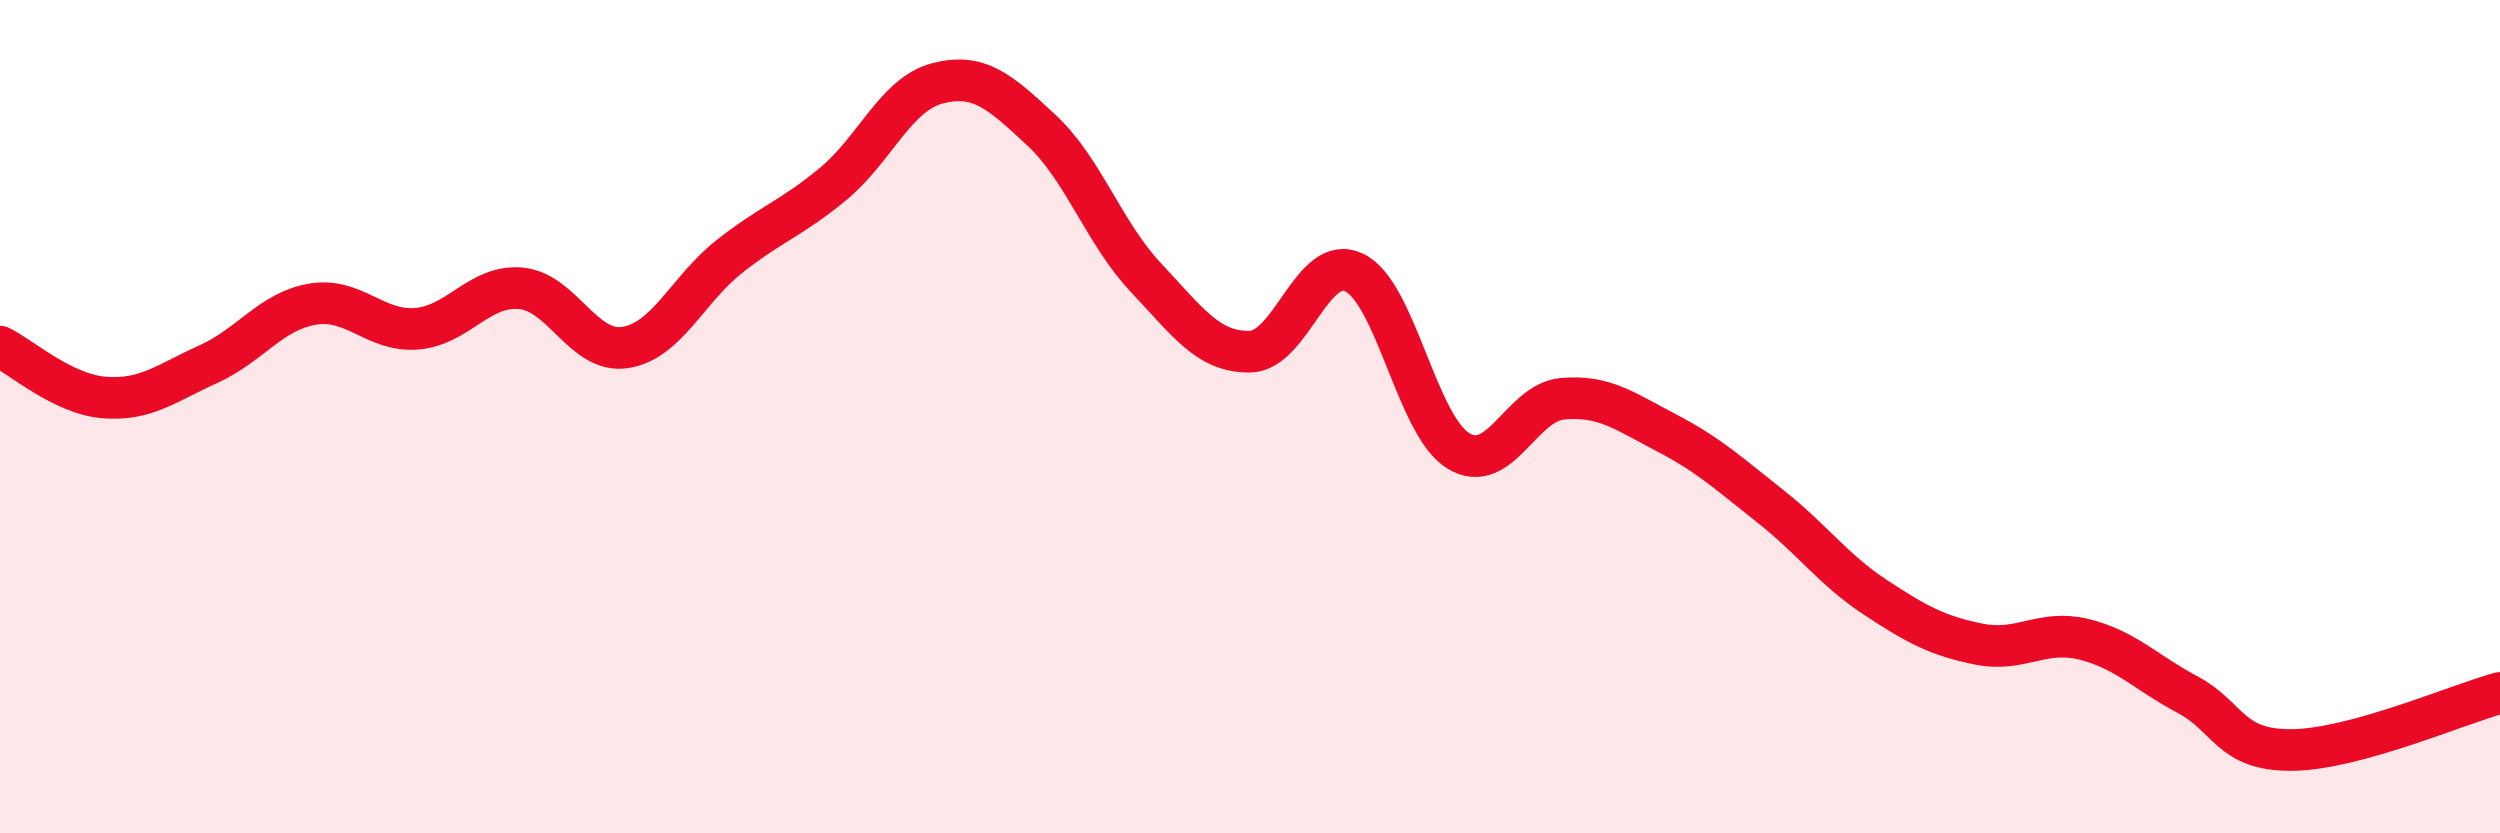 
    <svg width="60" height="20" viewBox="0 0 60 20" xmlns="http://www.w3.org/2000/svg">
      <path
        d="M 0,8.32 C 0.5,8.56 1.5,9.46 2.5,9.54 C 3.5,9.62 4,9.19 5,8.74 C 6,8.29 6.5,7.47 7.5,7.3 C 8.5,7.13 9,7.97 10,7.89 C 11,7.81 11.5,6.83 12.5,6.92 C 13.5,7.01 14,8.49 15,8.34 C 16,8.19 16.5,6.95 17.5,6.16 C 18.5,5.37 19,5.24 20,4.41 C 21,3.58 21.5,2.26 22.5,2 C 23.5,1.74 24,2.2 25,3.13 C 26,4.06 26.5,5.6 27.5,6.66 C 28.5,7.72 29,8.46 30,8.44 C 31,8.42 31.5,6.06 32.5,6.54 C 33.5,7.02 34,10.21 35,10.82 C 36,11.43 36.5,9.66 37.5,9.57 C 38.5,9.48 39,9.87 40,10.39 C 41,10.91 41.5,11.37 42.5,12.16 C 43.5,12.95 44,13.67 45,14.33 C 46,14.99 46.5,15.26 47.5,15.46 C 48.5,15.66 49,15.1 50,15.34 C 51,15.58 51.5,16.14 52.5,16.67 C 53.5,17.2 53.5,18.01 55,18 C 56.5,17.99 59,16.9 60,16.63L60 20L0 20Z"
        fill="#EB0A25"
        opacity="0.1"
        stroke-linecap="round"
        stroke-linejoin="round"
      />
      <path
        d="M 0,8.32 C 0.5,8.56 1.5,9.46 2.5,9.54 C 3.5,9.62 4,9.19 5,8.74 C 6,8.29 6.5,7.47 7.5,7.3 C 8.5,7.13 9,7.97 10,7.89 C 11,7.81 11.5,6.83 12.5,6.92 C 13.5,7.01 14,8.49 15,8.34 C 16,8.19 16.5,6.95 17.5,6.16 C 18.5,5.37 19,5.24 20,4.41 C 21,3.58 21.5,2.26 22.5,2 C 23.5,1.74 24,2.2 25,3.13 C 26,4.06 26.5,5.6 27.5,6.66 C 28.5,7.72 29,8.46 30,8.44 C 31,8.42 31.5,6.06 32.5,6.54 C 33.5,7.02 34,10.21 35,10.82 C 36,11.43 36.5,9.66 37.5,9.57 C 38.5,9.48 39,9.87 40,10.39 C 41,10.91 41.5,11.37 42.5,12.16 C 43.5,12.95 44,13.67 45,14.33 C 46,14.99 46.5,15.26 47.5,15.46 C 48.5,15.66 49,15.1 50,15.34 C 51,15.58 51.5,16.14 52.5,16.67 C 53.5,17.2 53.5,18.01 55,18 C 56.5,17.99 59,16.9 60,16.63"
        stroke="#EB0A25"
        stroke-width="1"
        fill="none"
        stroke-linecap="round"
        stroke-linejoin="round"
      />
    </svg>
  